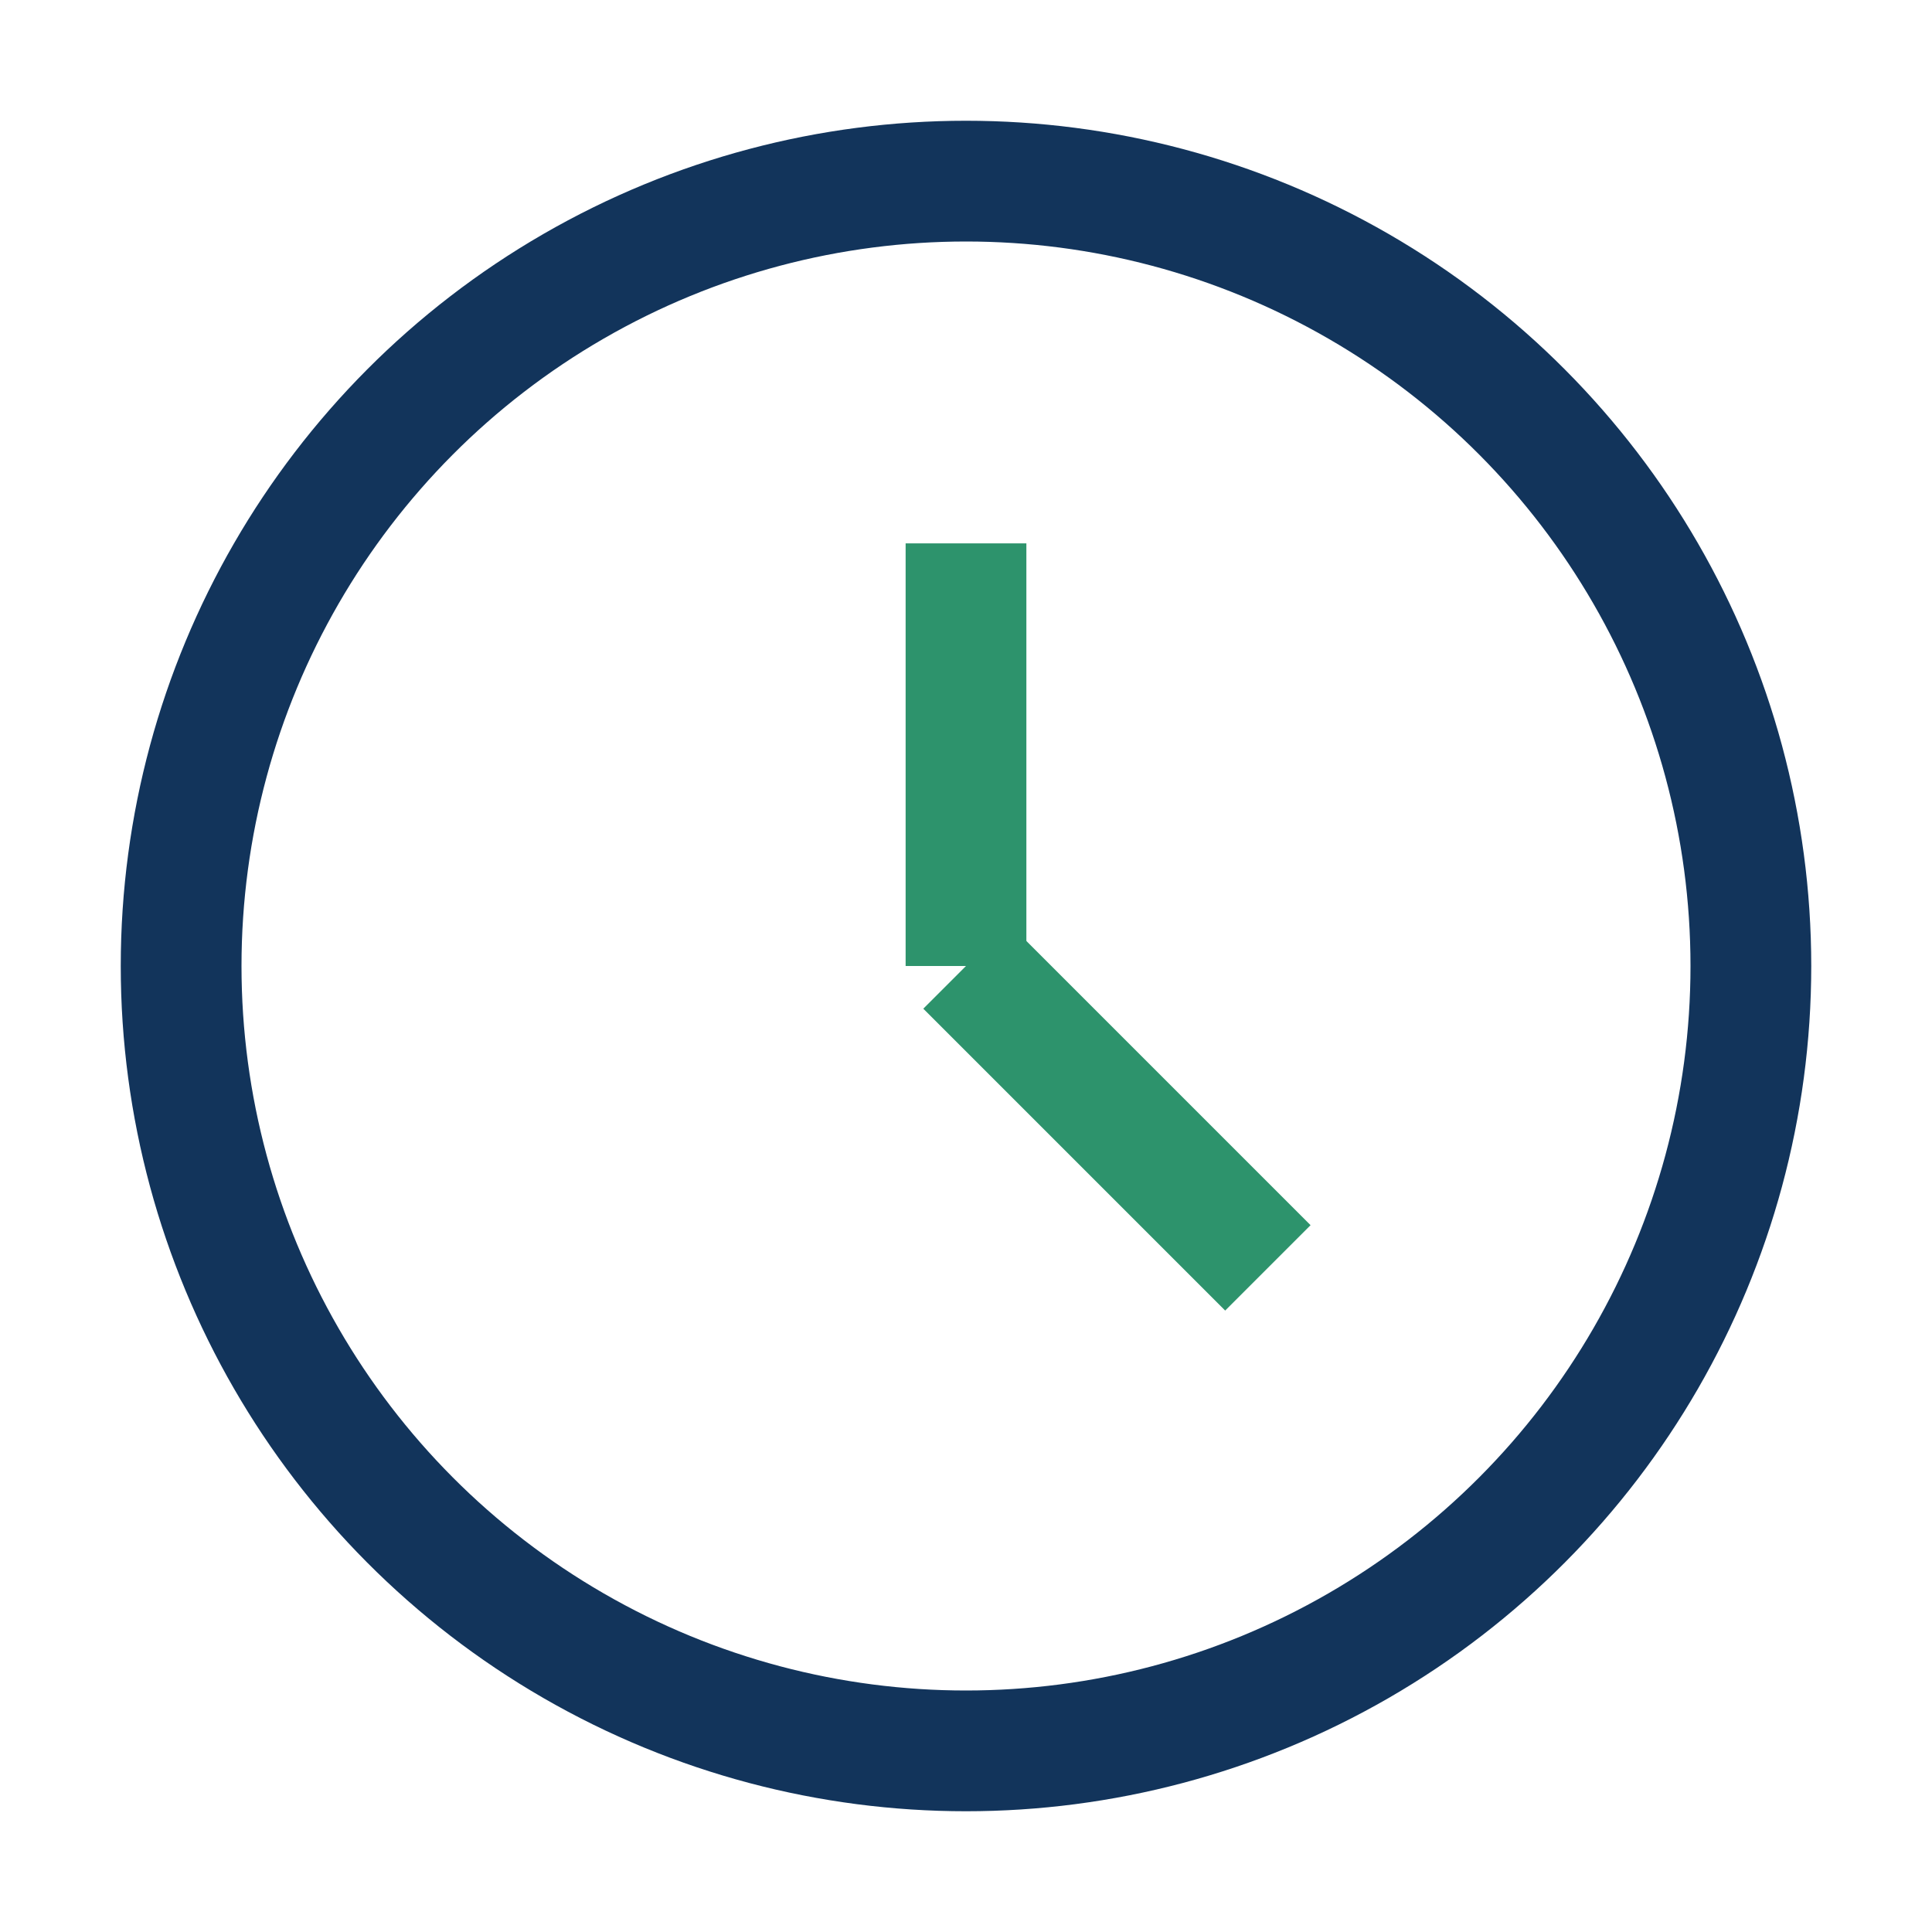<?xml version="1.0" encoding="UTF-8"?>
<svg xmlns="http://www.w3.org/2000/svg" width="32" height="32" viewBox="0 0 32 32"><circle cx="16" cy="16" r="13" fill="none" stroke="#12345B" stroke-width="2"/><path d="M16 16V9" stroke="#2D936C" stroke-width="2"/><path d="M16 16l5 5" stroke="#2D936C" stroke-width="2"/></svg>
